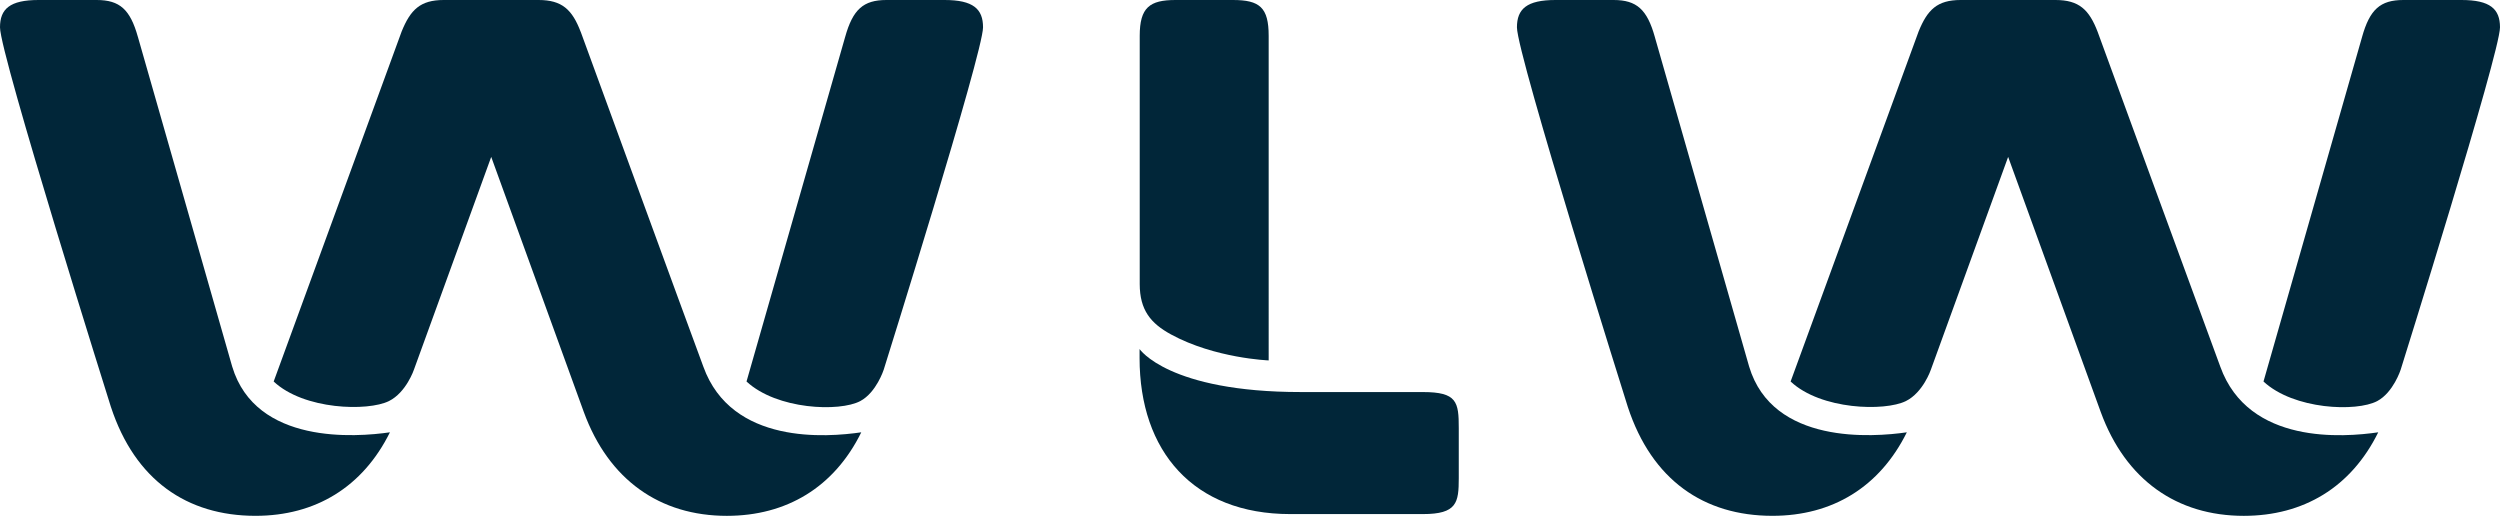 <?xml version="1.0" encoding="utf-8"?>
<!-- Generator: Adobe Illustrator 15.1.0, SVG Export Plug-In . SVG Version: 6.00 Build 0)  -->
<!DOCTYPE svg PUBLIC "-//W3C//DTD SVG 1.1//EN" "http://www.w3.org/Graphics/SVG/1.1/DTD/svg11.dtd">
<svg version="1.1" id="Layer_1" xmlns="http://www.w3.org/2000/svg" xmlns:xlink="http://www.w3.org/1999/xlink" x="0px" y="0px"
	 width="147.4px" height="30.413px" viewBox="0 0 147.4 30.413" enable-background="new 0 0 147.4 30.413" xml:space="preserve">
<g>
	<defs>
		<rect id="SVGID_1_" width="147.4" height="30.413"/>
	</defs>
	<clipPath id="SVGID_2_">
		<use xlink:href="#SVGID_1_"  overflow="visible"/>
	</clipPath>
	<path clip-path="url(#SVGID_2_)" fill="#012639" d="M69.038,19.716c2.595,1.415,5.763,1.534,5.763,1.534V2.112
		C74.801,0.441,74.273,0,72.689,0h-3.378c-1.527,0-2.113,0.441-2.113,2.112v14.631C67.198,18.284,67.85,19.067,69.038,19.716"/>
	<path clip-path="url(#SVGID_2_)" fill="#012639" d="M13.689,21.61c-0.196-0.665-5.56-19.439-5.56-19.439L8.128,2.169
		C7.676,0.563,7.066,0,5.696,0H2.272C0.578,0,0,0.53,0,1.612C0,3.229,6.54,23.995,6.54,23.995h0.001
		c1.417,4.307,4.477,6.418,8.527,6.418c3.525,0,6.32-1.691,7.922-4.924C21.004,25.777,15.076,26.237,13.689,21.61"/>
	<path clip-path="url(#SVGID_2_)" fill="#012639" d="M50.781,25.489c-2.007,0.292-7.646,0.759-9.312-3.872
		c-0.801-2.148-7.228-19.735-7.228-19.735h-0.002C33.738,0.568,33.139,0,31.753,0h-5.592c-1.382,0-1.96,0.575-2.481,1.859
		c0,0-7.458,20.402-7.544,20.634c1.782,1.676,5.551,1.771,6.796,1.154c1.022-0.508,1.475-1.856,1.475-1.856L28.962,9.25
		l5.458,15.038c1.467,4.016,4.496,6.126,8.437,6.126C46.367,30.413,49.181,28.737,50.781,25.489"/>
	<path clip-path="url(#SVGID_2_)" fill="#012639" d="M55.689,0h-3.424c-1.37,0-1.98,0.563-2.432,2.169l-0.001,0.002
		c0,0-5.73,20.02-5.817,20.322c1.789,1.662,5.483,1.804,6.707,1.154c0.952-0.507,1.384-1.856,1.384-1.856S57.96,3.106,57.96,1.612
		C57.96,0.53,57.383,0,55.689,0"/>
	<path clip-path="url(#SVGID_2_)" fill="#012639" d="M83.9,23.116c0,0-4.088-0.001-7.202-0.001c-7.808,0-9.509-2.535-9.509-2.535
		v0.532c0,5.496,3.173,9.198,8.882,9.198h7.824c2.003,0,2.114-0.67,2.114-2.114v-2.961C86.01,23.691,85.898,23.116,83.9,23.116"/>
	<path clip-path="url(#SVGID_2_)" fill="#012639" d="M103.128,21.61c-0.195-0.665-5.562-19.439-5.562-19.439V2.169
		C97.115,0.563,96.503,0,95.135,0H91.71c-1.694,0-2.271,0.53-2.271,1.612c0,1.617,6.538,22.383,6.538,22.383
		c1.417,4.307,4.479,6.418,8.528,6.418c3.527,0,6.32-1.691,7.922-4.924C110.441,25.777,104.514,26.237,103.128,21.61"/>
	<path clip-path="url(#SVGID_2_)" fill="#012639" d="M140.221,25.489c-2.009,0.292-7.647,0.759-9.313-3.872
		c-0.8-2.148-7.229-19.735-7.229-19.735C123.176,0.568,122.579,0,121.19,0H115.6c-1.382,0-1.96,0.575-2.48,1.859
		c0,0-7.458,20.402-7.545,20.634c1.783,1.676,5.552,1.771,6.796,1.154c1.022-0.508,1.475-1.856,1.475-1.856L118.4,9.25l5.458,15.038
		c1.468,4.016,4.497,6.126,8.438,6.126C135.808,30.413,138.621,28.737,140.221,25.489"/>
	<path clip-path="url(#SVGID_2_)" fill="#012639" d="M145.128,0h-3.425c-1.368,0-1.98,0.563-2.433,2.169v0.002
		c0,0-5.73,20.02-5.814,20.322c1.788,1.662,5.479,1.804,6.706,1.154c0.952-0.507,1.384-1.856,1.384-1.856s5.854-18.685,5.854-20.179
		C147.399,0.53,146.822,0,145.128,0"/>
</g>
</svg>
